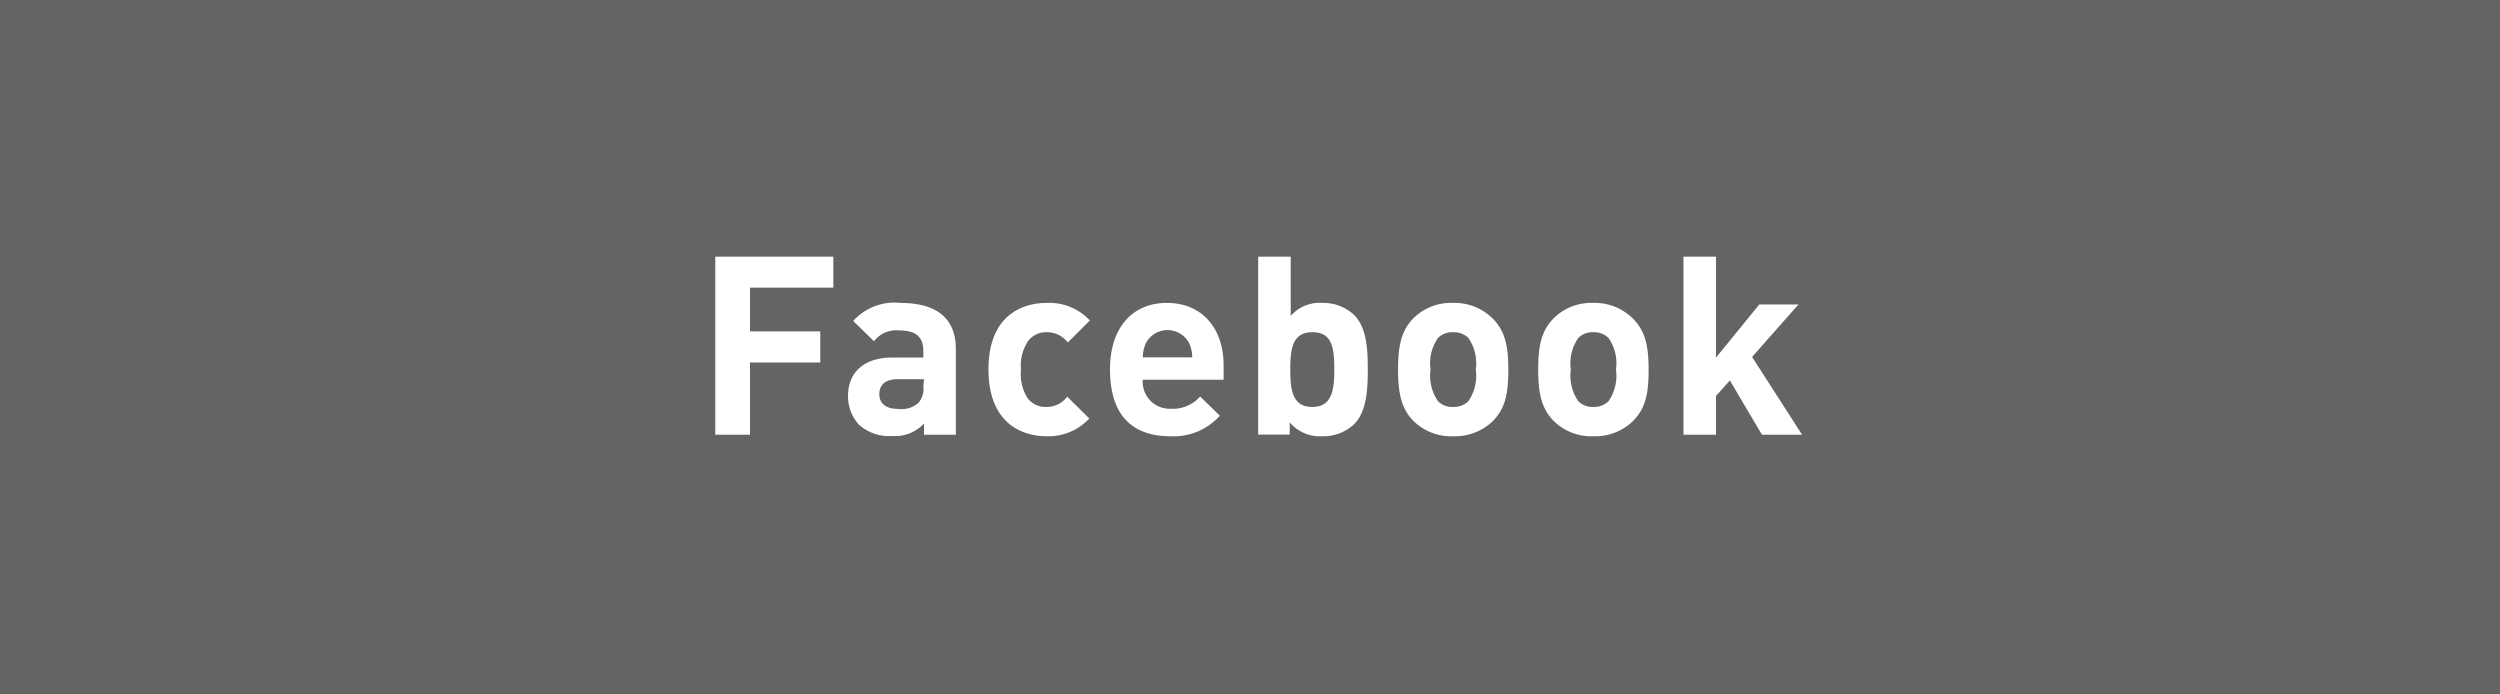 <svg xmlns="http://www.w3.org/2000/svg" viewBox="0 0 180 50"><rect x="0" y="0" width="180" height="50" fill="#333333" stroke="none"/><defs><style>.cls-1{fill:#646464;}.cls-2{fill:#fff;}</style></defs><g id="レイヤー_2" data-name="レイヤー 2"><g id="menu"><rect class="cls-1" x="65" y="-65" width="50" height="180" transform="translate(65 115) rotate(-90)"/><path class="cls-2" d="M54,20.71v3.15h5.06V26.1H54v5.2h-2.5V18.48H60v2.23Z"/><path class="cls-2" d="M66.53,31.3v-.81a2.84,2.84,0,0,1-2.3.9,3.2,3.2,0,0,1-2.4-.83,3,3,0,0,1-.77-2.1c0-1.5,1-2.72,3.2-2.72h2.22v-.47c0-1-.51-1.48-1.75-1.48a2,2,0,0,0-1.8.78l-1.5-1.46a4,4,0,0,1,3.39-1.3c2.63,0,4,1.12,4,3.31V31.3Zm0-4H64.62c-.84,0-1.31.4-1.31,1.06s.43,1.08,1.35,1.08A1.82,1.82,0,0,0,66.13,29a1.5,1.5,0,0,0,.35-1.19Z"/><path class="cls-2" d="M75.37,31.41c-1.87,0-4.2-1-4.2-4.81s2.33-4.79,4.2-4.79a4,4,0,0,1,3.1,1.26l-1.59,1.59a1.86,1.86,0,0,0-1.51-.74,1.62,1.62,0,0,0-1.33.61,3.17,3.17,0,0,0-.53,2.07A3.24,3.24,0,0,0,74,28.69a1.62,1.62,0,0,0,1.33.61,1.86,1.86,0,0,0,1.51-.74l1.59,1.57A4,4,0,0,1,75.37,31.41Z"/><path class="cls-2" d="M82.28,27.34a1.94,1.94,0,0,0,2,2.09,2.62,2.62,0,0,0,2.13-.88l1.42,1.38a4.47,4.47,0,0,1-3.57,1.48c-2.21,0-4.34-1-4.34-4.81,0-3.06,1.66-4.79,4.09-4.79,2.61,0,4.09,1.91,4.09,4.48v1.05Zm3.35-2.61a1.76,1.76,0,0,0-3.14,0,2.67,2.67,0,0,0-.21,1h3.56A2.49,2.49,0,0,0,85.63,24.73Z"/><path class="cls-2" d="M97.48,30.56a3.26,3.26,0,0,1-2.28.85,2.84,2.84,0,0,1-2.34-1v.88H90.59V18.48h2.34v4.27a2.75,2.75,0,0,1,2.27-.94,3.26,3.26,0,0,1,2.28.85c.94.93,1,2.54,1,3.94S98.42,29.63,97.48,30.56Zm-3-6.64c-1.4,0-1.58,1.15-1.58,2.68s.18,2.7,1.58,2.7,1.59-1.17,1.59-2.7S95.92,23.92,94.51,23.92Z"/><path class="cls-2" d="M107.54,30.26a3.9,3.9,0,0,1-2.92,1.15,3.85,3.85,0,0,1-2.9-1.15c-.84-.89-1.06-2-1.06-3.66s.22-2.75,1.06-3.64a3.85,3.85,0,0,1,2.9-1.15A3.9,3.9,0,0,1,107.54,23c.84.89,1.06,1.95,1.06,3.64S108.38,29.37,107.54,30.26Zm-1.82-5.93a1.48,1.48,0,0,0-1.1-.41,1.43,1.43,0,0,0-1.08.41A3.16,3.16,0,0,0,103,26.6a3.22,3.22,0,0,0,.54,2.29,1.43,1.43,0,0,0,1.08.41,1.48,1.48,0,0,0,1.1-.41,3.27,3.27,0,0,0,.54-2.29A3.21,3.21,0,0,0,105.72,24.33Z"/><path class="cls-2" d="M117.63,30.26a3.88,3.88,0,0,1-2.91,1.15,3.84,3.84,0,0,1-2.9-1.15c-.85-.89-1.07-2-1.07-3.66s.22-2.75,1.07-3.64a3.84,3.84,0,0,1,2.9-1.15A3.88,3.88,0,0,1,117.63,23c.85.89,1.07,1.95,1.07,3.64S118.48,29.37,117.63,30.26Zm-1.82-5.93a1.47,1.47,0,0,0-1.09-.41,1.43,1.43,0,0,0-1.08.41,3.16,3.16,0,0,0-.54,2.27,3.22,3.22,0,0,0,.54,2.29,1.43,1.43,0,0,0,1.08.41,1.47,1.47,0,0,0,1.09-.41,3.22,3.22,0,0,0,.54-2.29A3.16,3.16,0,0,0,115.81,24.33Z"/><path class="cls-2" d="M126.86,31.3l-2.31-3.91-1,1.12V31.3h-2.34V18.48h2.34v7.27l3.12-3.83h2.82l-3.34,3.78,3.6,5.6Z"/></g></g></svg>